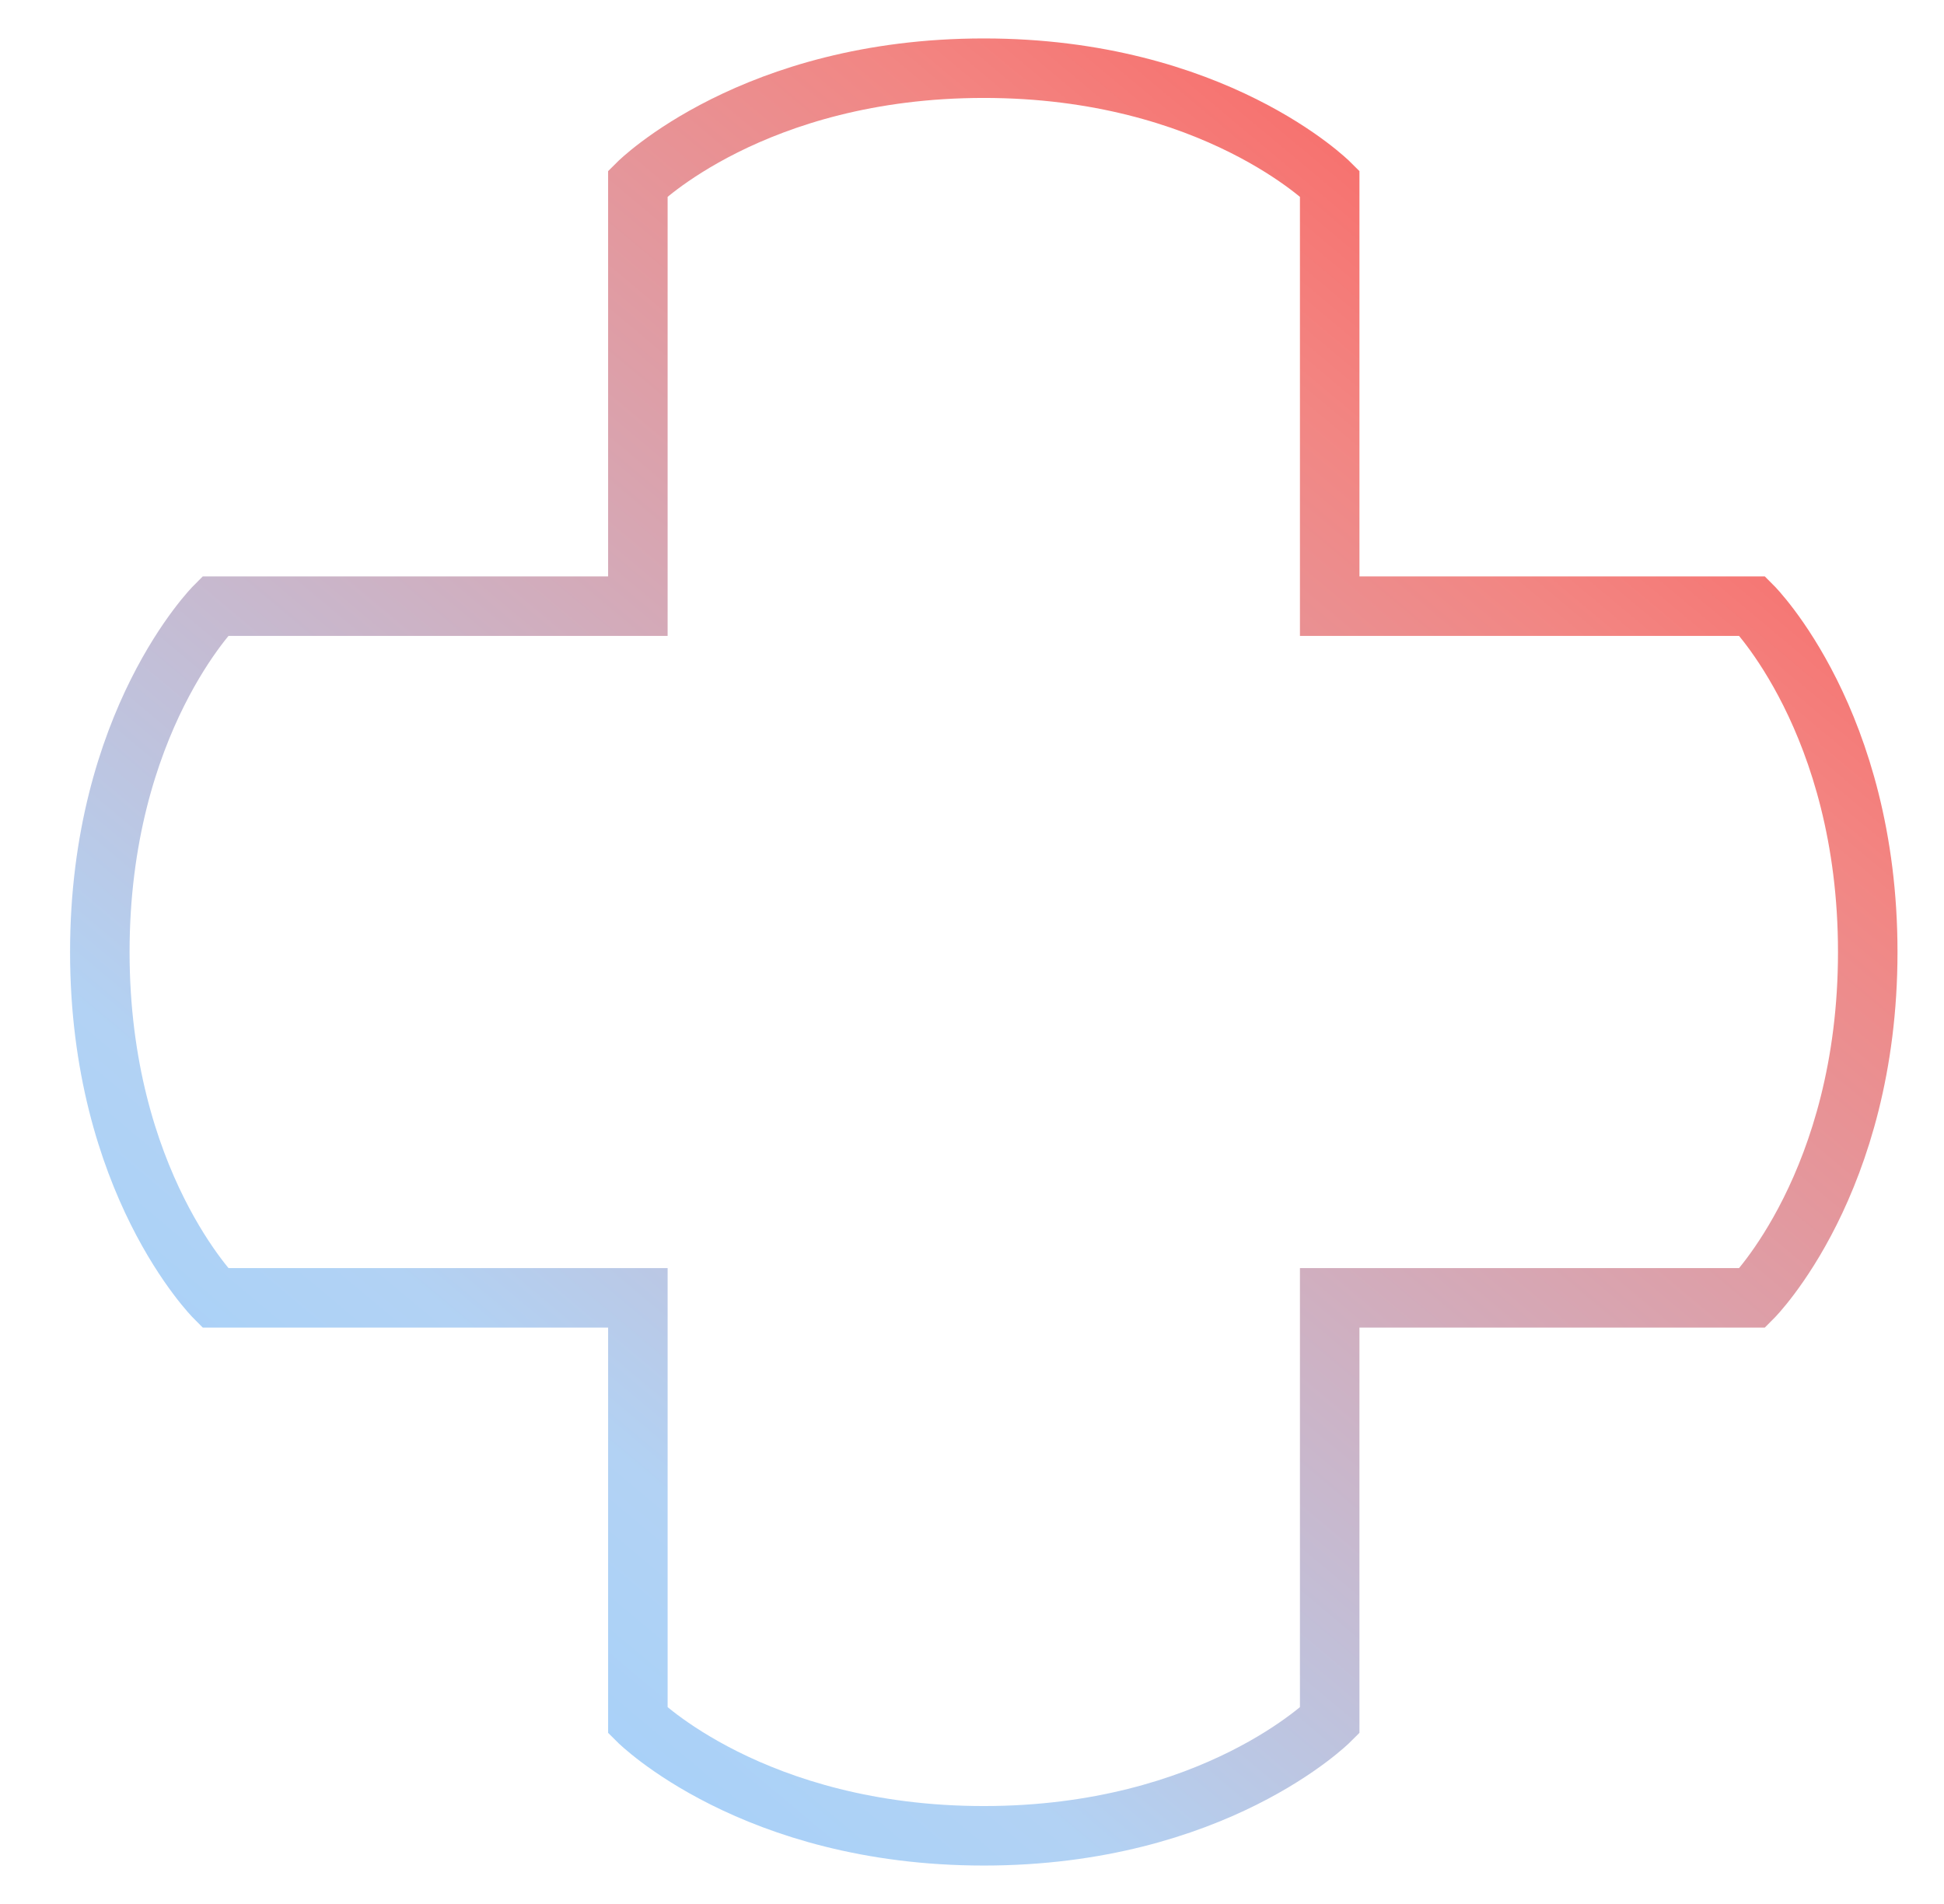<svg xmlns="http://www.w3.org/2000/svg" fill="none" viewBox="0 0 49 48" height="48" width="49">
<path stroke-width="1.5" stroke="url(#paint0_linear_19854_28993)" d="M16.078 32.719V43.375C16.078 43.375 18.984 46.281 24.797 46.281C30.609 46.281 33.516 43.375 33.516 43.375V32.719H44.172C44.172 32.719 47.078 29.812 47.078 24C47.078 18.188 44.172 15.281 44.172 15.281H33.516V4.625C33.516 4.625 30.609 1.719 24.797 1.719C18.984 1.719 16.078 4.625 16.078 4.625V15.281H5.422C5.422 15.281 2.516 18.188 2.516 24C2.516 29.812 5.422 32.719 5.422 32.719H16.078Z"></path>
<defs>
<linearGradient gradientUnits="userSpaceOnUse" y2="6.528" x2="52.83" y1="54.684" x1="12.565" id="paint0_linear_19854_28993">
<stop stop-color="#99D0FF"></stop>
<stop stop-color="#B2D2F4" offset="0.25"></stop>
<stop stop-color="#F28683" offset="0.75"></stop>
<stop stop-color="#FF4F4C" offset="1"></stop>
</linearGradient>
</defs>
</svg>
